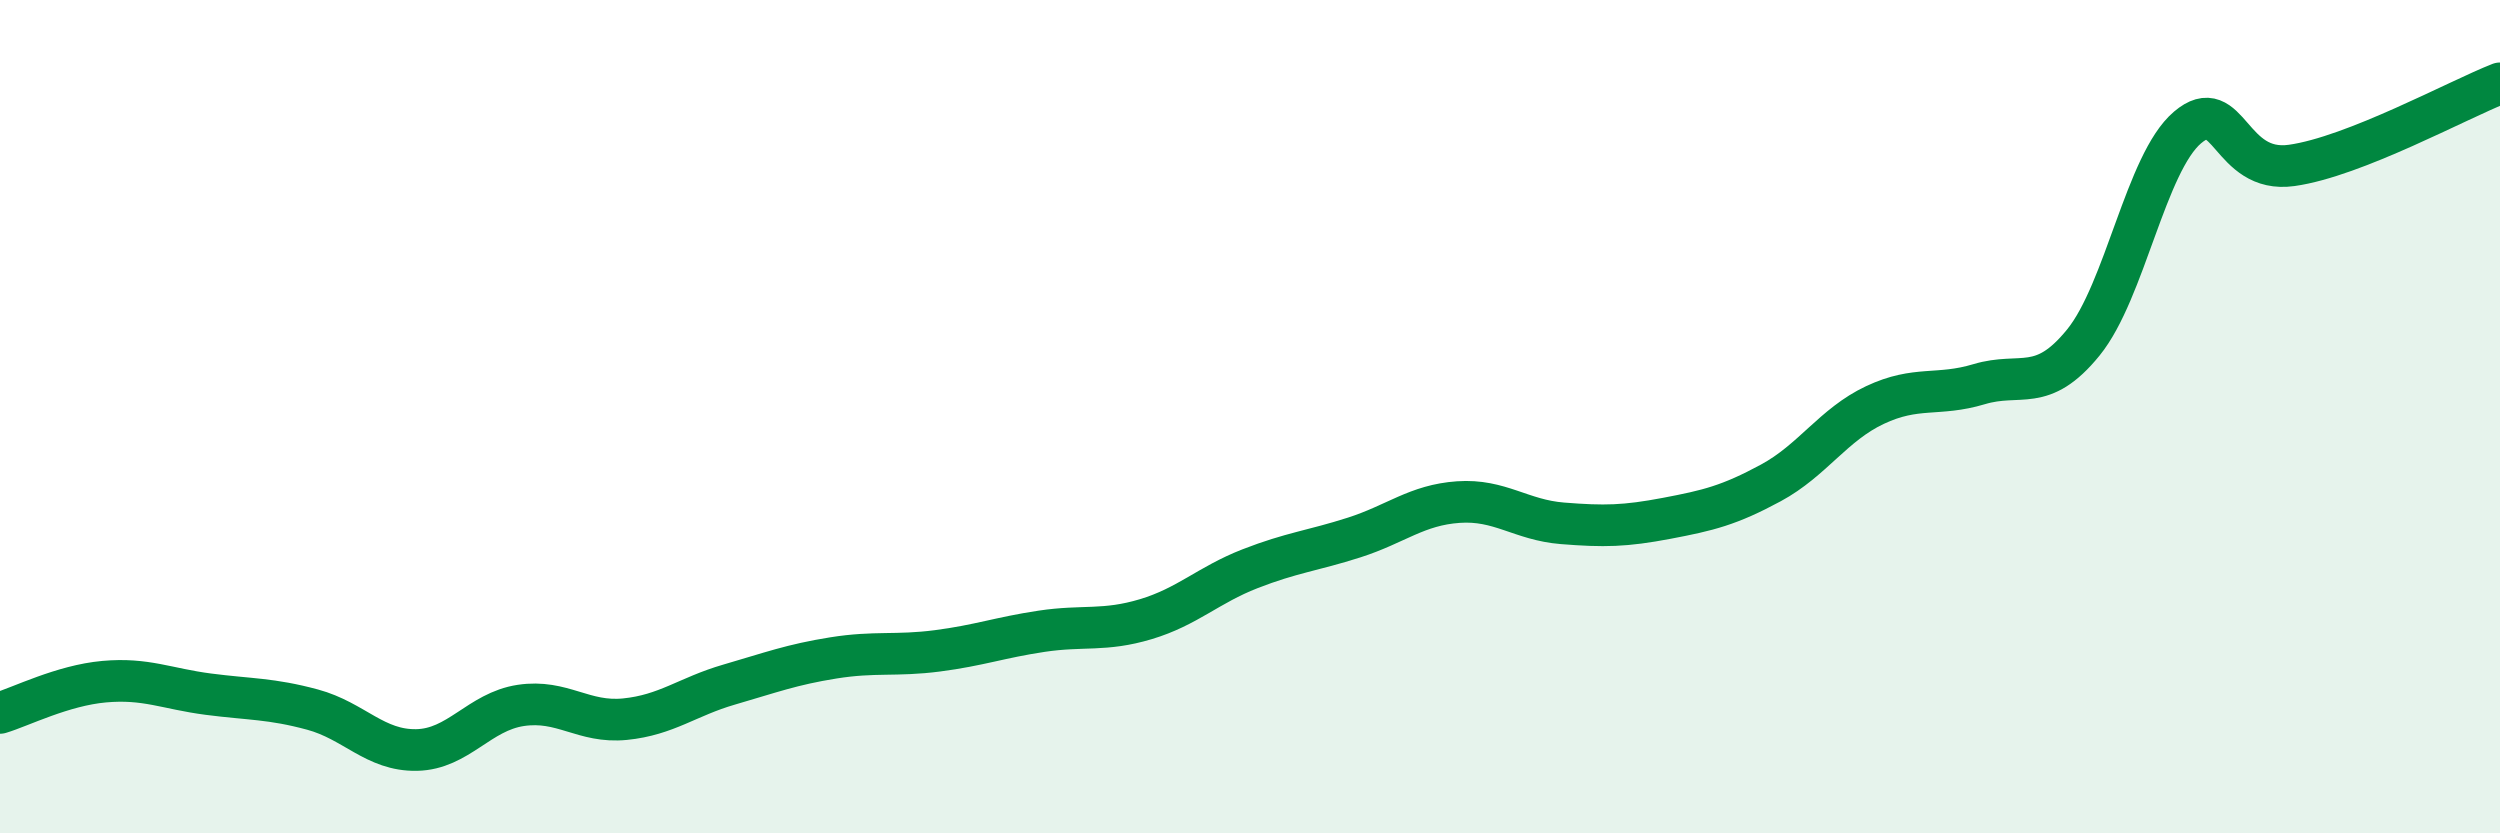 
    <svg width="60" height="20" viewBox="0 0 60 20" xmlns="http://www.w3.org/2000/svg">
      <path
        d="M 0,17.11 C 0.5,16.96 1.5,16.45 2.5,16.36 C 3.5,16.27 4,16.53 5,16.66 C 6,16.79 6.5,16.76 7.5,17.03 C 8.5,17.3 9,18.02 10,18 C 11,17.98 11.5,17.08 12.5,16.93 C 13.5,16.78 14,17.36 15,17.26 C 16,17.16 16.5,16.72 17.5,16.43 C 18.5,16.14 19,15.95 20,15.79 C 21,15.63 21.5,15.75 22.5,15.62 C 23.5,15.49 24,15.3 25,15.15 C 26,15 26.5,15.16 27.5,14.86 C 28.5,14.56 29,14.04 30,13.65 C 31,13.26 31.5,13.22 32.5,12.9 C 33.5,12.58 34,12.12 35,12.05 C 36,11.98 36.5,12.48 37.5,12.56 C 38.5,12.64 39,12.63 40,12.44 C 41,12.25 41.5,12.13 42.5,11.59 C 43.5,11.05 44,10.19 45,9.72 C 46,9.25 46.5,9.52 47.5,9.22 C 48.5,8.92 49,9.45 50,8.22 C 51,6.99 51.5,3.91 52.5,3.06 C 53.5,2.21 53.5,4.18 55,3.97 C 56.5,3.76 59,2.39 60,2L60 20L0 20Z"
        fill="#008740"
        opacity="0.1"
        stroke-linecap="round"
        stroke-linejoin="round"
      />
      <path
        d="M 0,17.11 C 0.5,16.96 1.5,16.45 2.5,16.36 C 3.5,16.27 4,16.53 5,16.66 C 6,16.79 6.5,16.76 7.5,17.03 C 8.5,17.3 9,18.02 10,18 C 11,17.98 11.5,17.08 12.5,16.93 C 13.5,16.78 14,17.36 15,17.26 C 16,17.16 16.5,16.72 17.5,16.43 C 18.5,16.14 19,15.95 20,15.79 C 21,15.63 21.5,15.75 22.5,15.62 C 23.5,15.49 24,15.3 25,15.15 C 26,15 26.5,15.16 27.5,14.86 C 28.5,14.56 29,14.04 30,13.65 C 31,13.26 31.5,13.22 32.5,12.9 C 33.5,12.58 34,12.12 35,12.05 C 36,11.98 36.5,12.48 37.5,12.56 C 38.5,12.64 39,12.63 40,12.44 C 41,12.25 41.5,12.13 42.5,11.59 C 43.5,11.05 44,10.19 45,9.72 C 46,9.25 46.5,9.52 47.5,9.22 C 48.5,8.92 49,9.45 50,8.22 C 51,6.99 51.5,3.91 52.5,3.06 C 53.5,2.21 53.5,4.18 55,3.97 C 56.5,3.76 59,2.39 60,2"
        stroke="#008740"
        stroke-width="1"
        fill="none"
        stroke-linecap="round"
        stroke-linejoin="round"
      />
    </svg>
  